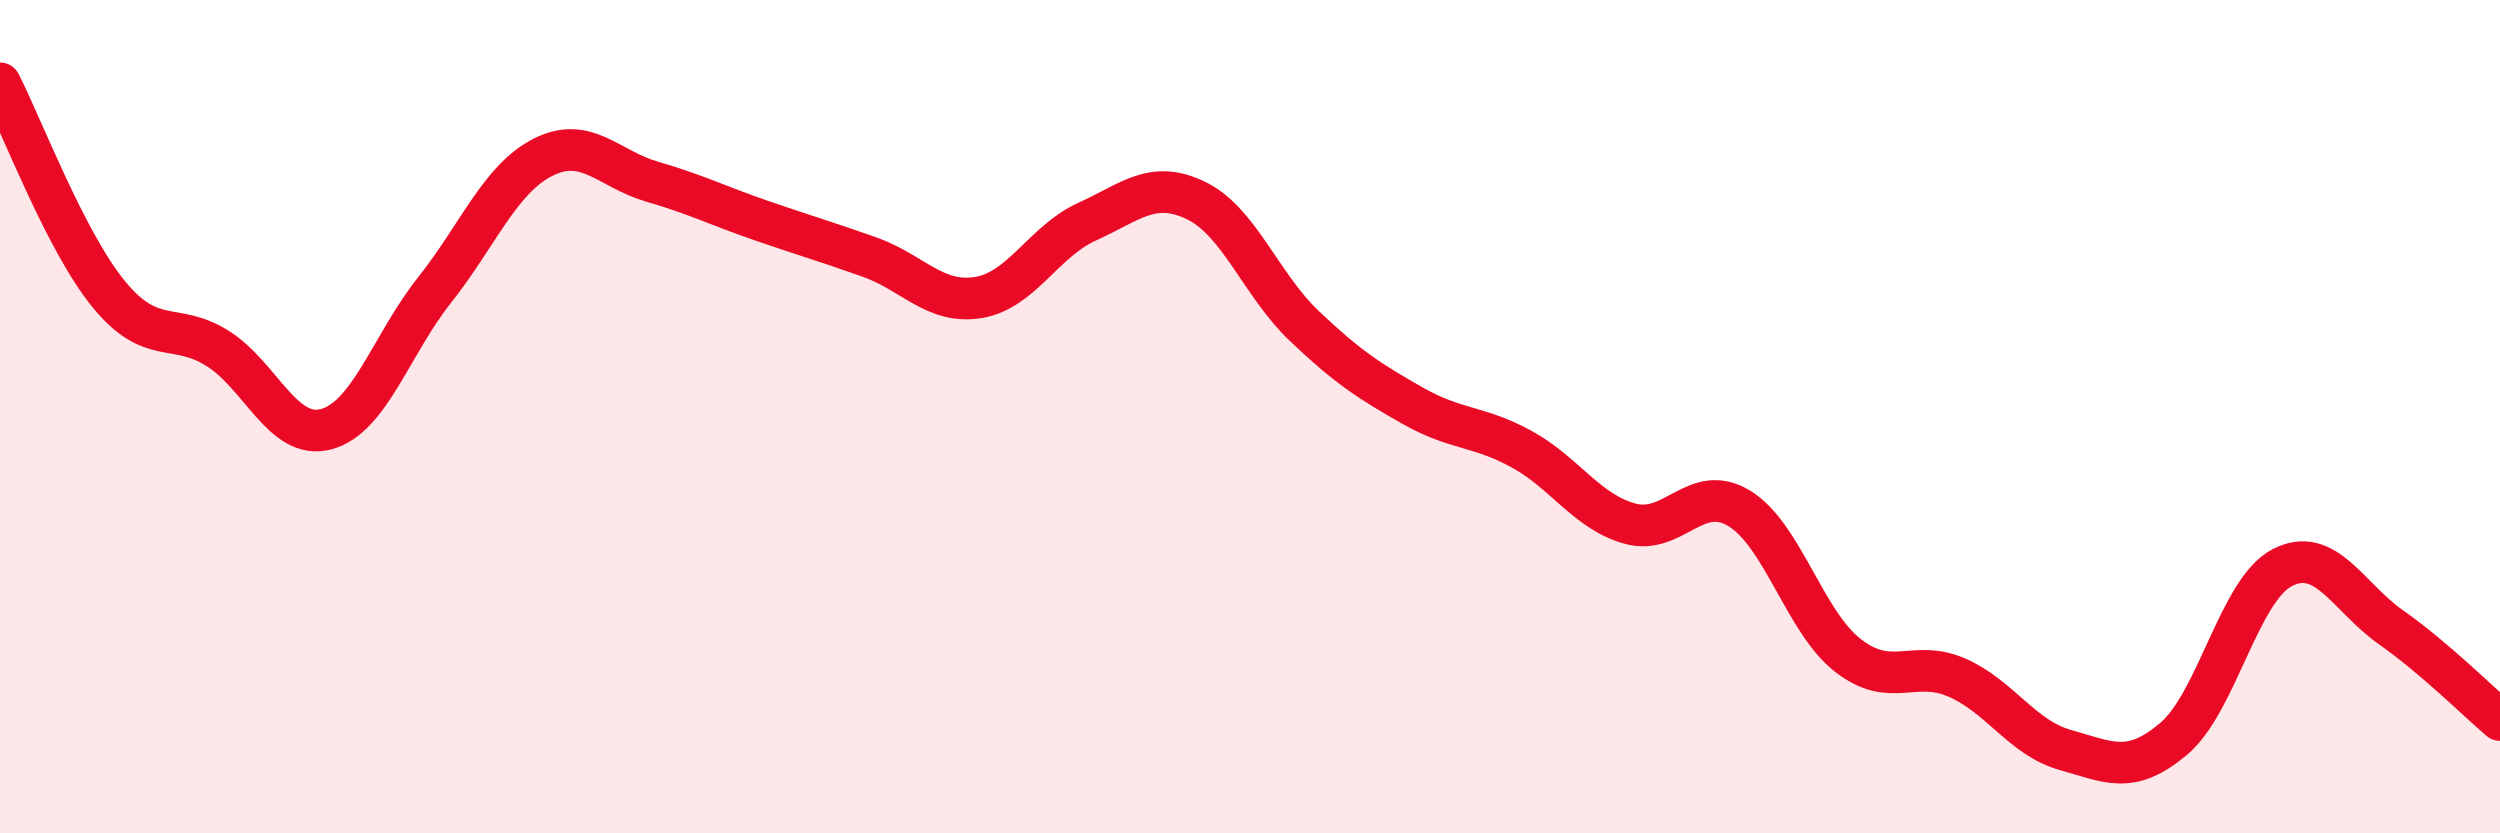 
    <svg width="60" height="20" viewBox="0 0 60 20" xmlns="http://www.w3.org/2000/svg">
      <path
        d="M 0,2 C 0.52,3.01 1.57,5.79 2.61,7.06 C 3.65,8.33 4.18,7.71 5.22,8.36 C 6.26,9.01 6.79,10.58 7.83,10.3 C 8.87,10.02 9.39,8.27 10.43,6.96 C 11.47,5.65 12,4.29 13.04,3.77 C 14.08,3.25 14.61,4.06 15.65,4.36 C 16.69,4.66 17.22,4.93 18.26,5.29 C 19.3,5.65 19.83,5.8 20.87,6.17 C 21.91,6.54 22.44,7.31 23.48,7.14 C 24.52,6.97 25.05,5.79 26.09,5.32 C 27.13,4.85 27.66,4.31 28.7,4.81 C 29.74,5.31 30.26,6.83 31.3,7.82 C 32.34,8.81 32.87,9.15 33.91,9.74 C 34.95,10.33 35.48,10.21 36.52,10.78 C 37.56,11.35 38.09,12.29 39.13,12.57 C 40.17,12.85 40.7,11.57 41.74,12.2 C 42.78,12.83 43.31,14.92 44.35,15.73 C 45.39,16.54 45.92,15.81 46.96,16.26 C 48,16.71 48.53,17.71 49.57,18 C 50.61,18.29 51.13,18.61 52.17,17.73 C 53.21,16.85 53.74,14.15 54.78,13.62 C 55.82,13.09 56.35,14.33 57.39,15.06 C 58.43,15.79 59.48,16.84 60,17.28L60 20L0 20Z"
        fill="#EB0A25"
        opacity="0.1"
        stroke-linecap="round"
        stroke-linejoin="round"
      />
      <path
        d="M 0,2 C 0.52,3.01 1.57,5.79 2.61,7.06 C 3.65,8.33 4.18,7.71 5.22,8.36 C 6.26,9.01 6.79,10.58 7.83,10.3 C 8.87,10.02 9.39,8.27 10.43,6.96 C 11.47,5.65 12,4.29 13.04,3.77 C 14.08,3.25 14.61,4.06 15.65,4.36 C 16.69,4.66 17.22,4.93 18.26,5.29 C 19.3,5.65 19.83,5.8 20.87,6.17 C 21.91,6.54 22.44,7.31 23.48,7.14 C 24.52,6.97 25.05,5.79 26.09,5.32 C 27.13,4.85 27.66,4.31 28.7,4.81 C 29.74,5.31 30.26,6.83 31.3,7.82 C 32.34,8.81 32.87,9.15 33.91,9.74 C 34.95,10.33 35.48,10.21 36.52,10.78 C 37.56,11.35 38.09,12.29 39.13,12.57 C 40.17,12.85 40.7,11.57 41.74,12.2 C 42.78,12.83 43.31,14.92 44.35,15.73 C 45.39,16.54 45.92,15.81 46.96,16.26 C 48,16.71 48.53,17.71 49.57,18 C 50.61,18.29 51.13,18.61 52.17,17.73 C 53.21,16.85 53.74,14.15 54.78,13.62 C 55.82,13.09 56.35,14.33 57.39,15.06 C 58.43,15.79 59.48,16.84 60,17.28"
        stroke="#EB0A25"
        stroke-width="1"
        fill="none"
        stroke-linecap="round"
        stroke-linejoin="round"
      />
    </svg>
  